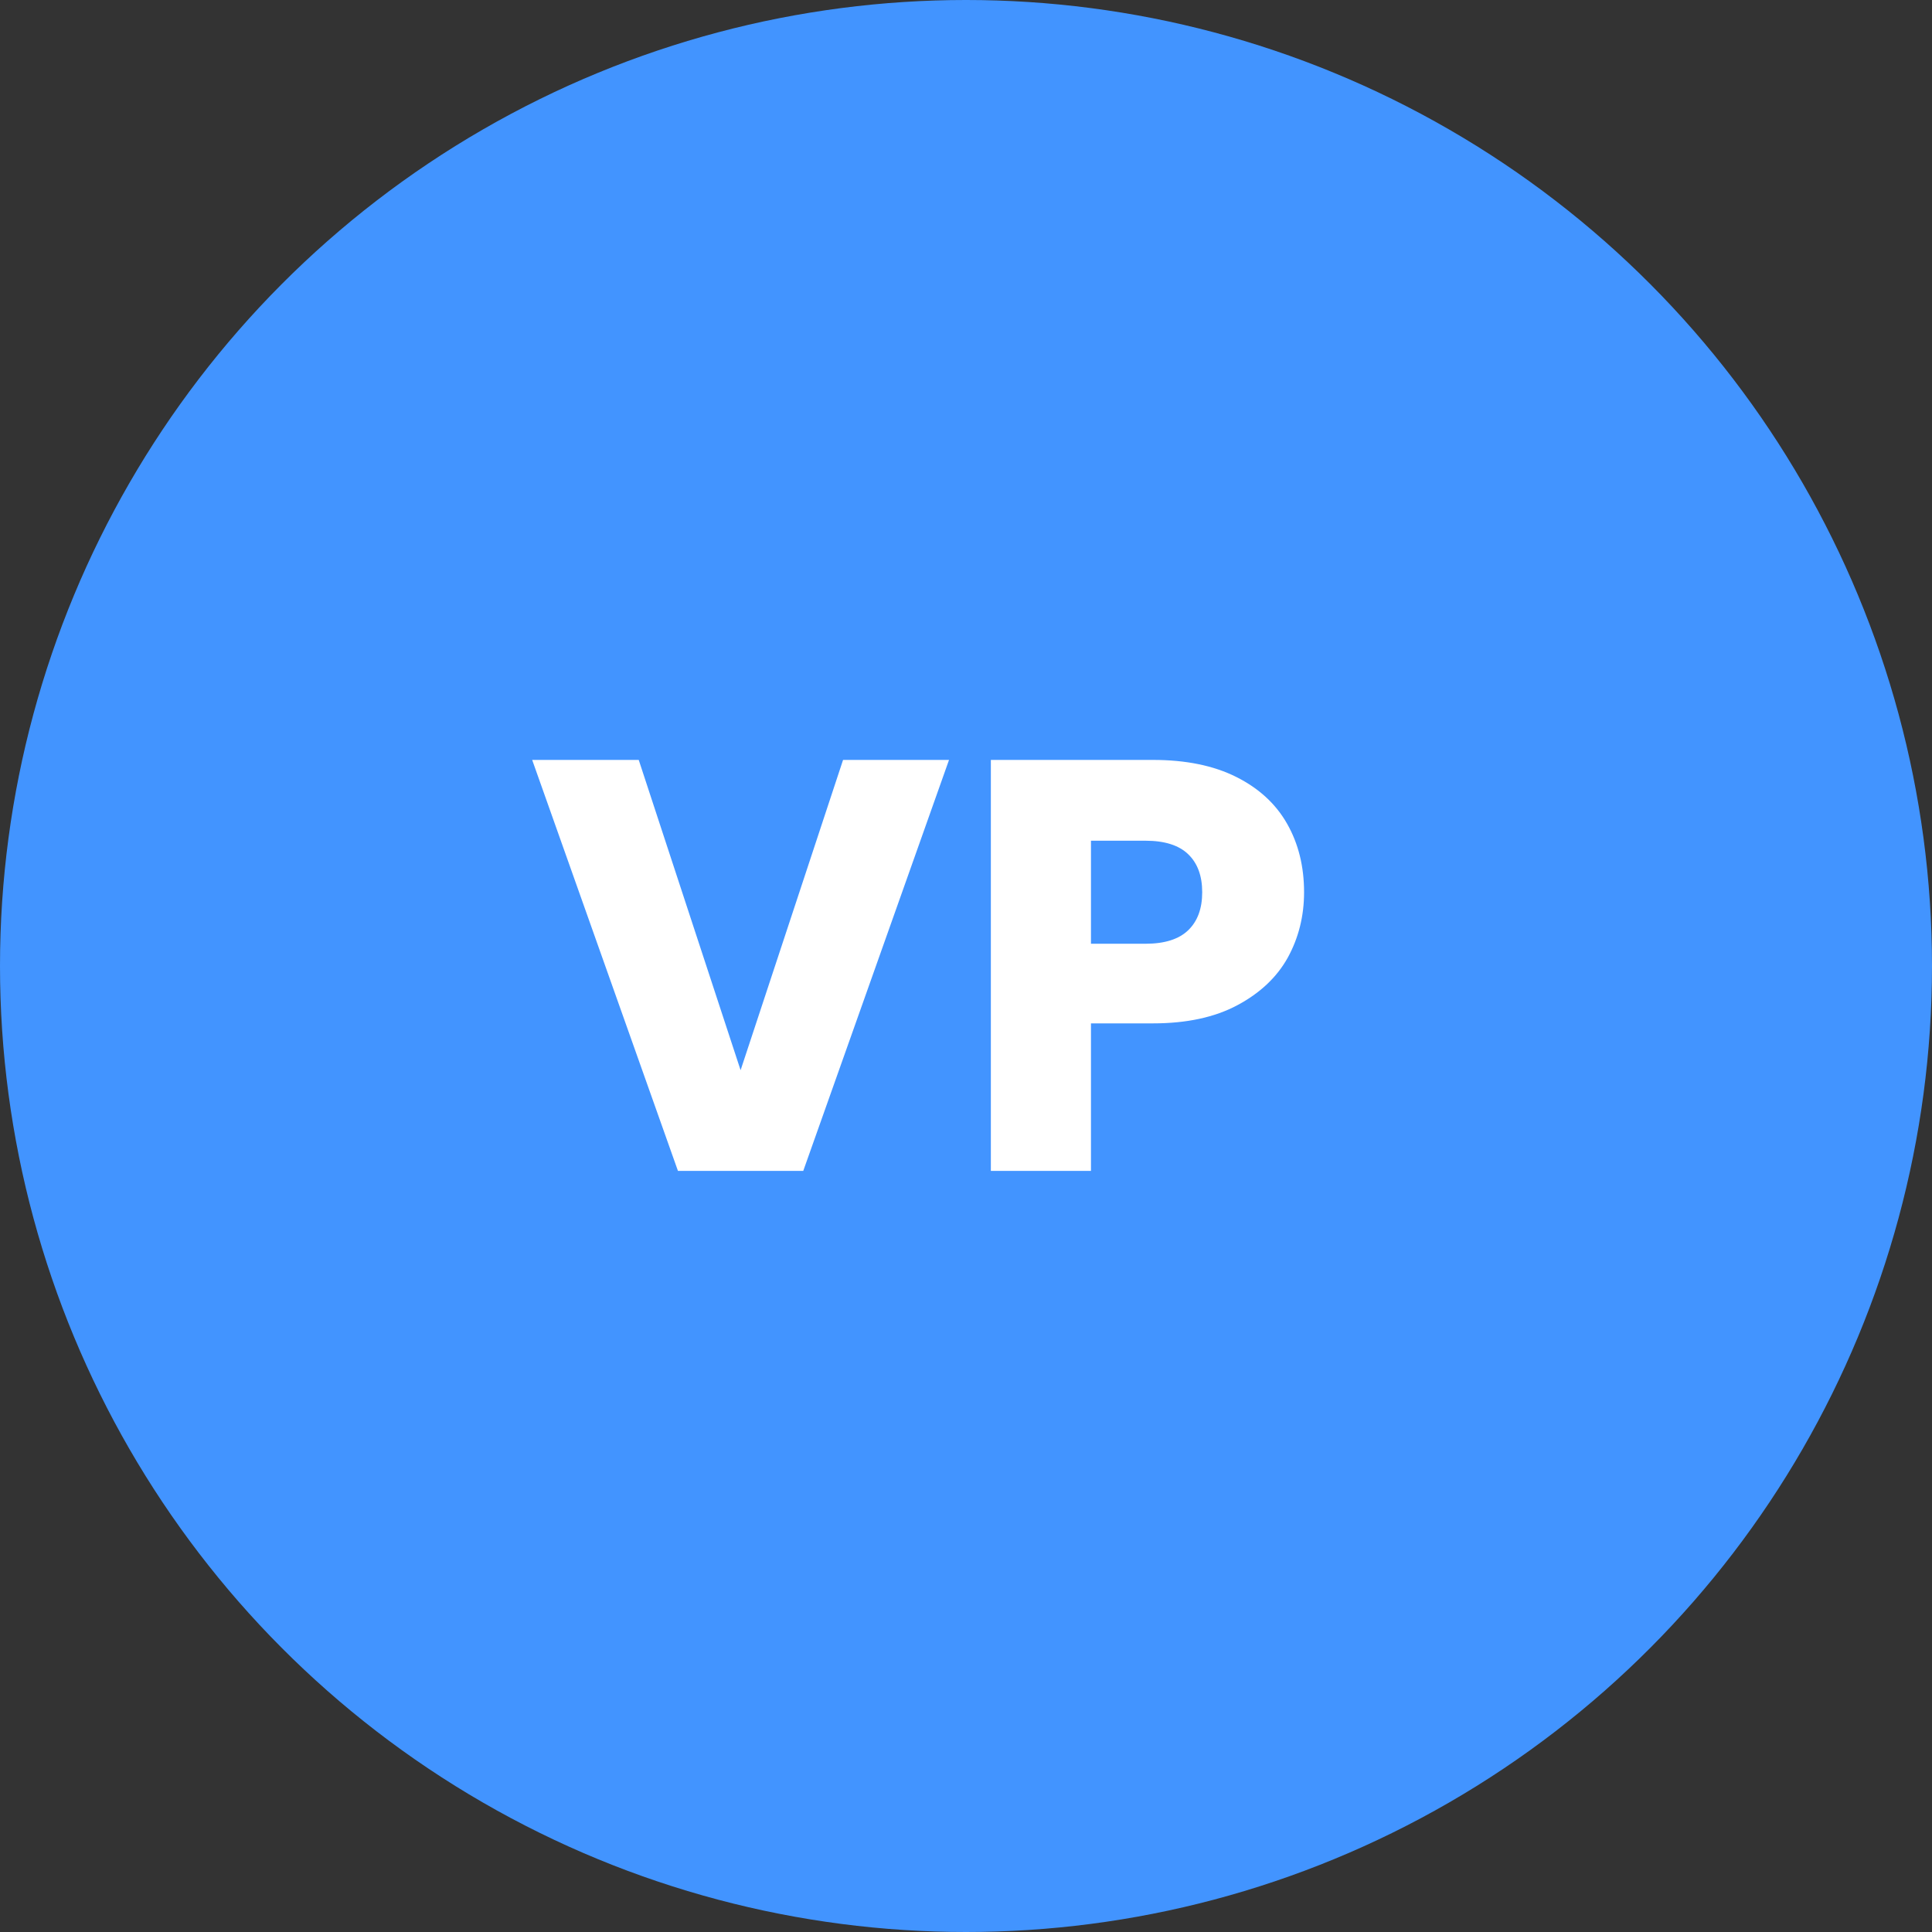 <svg width="66" height="66" viewBox="0 0 66 66" fill="none" xmlns="http://www.w3.org/2000/svg">
<rect x="0" y="0" width="66" height="66" fill="#333333" stroke="none"/>
<circle cx="33" cy="33" r="33" fill="#4294FF"/>
<path d="M32.42 25.96L27.44 40H23.16L18.18 25.96H21.82L25.3 36.56L28.8 25.96H32.42ZM44.549 30.48C44.549 31.293 44.363 32.04 43.989 32.72C43.616 33.387 43.043 33.927 42.269 34.34C41.496 34.753 40.536 34.96 39.389 34.96H37.269V40H33.849V25.96H39.389C40.509 25.96 41.456 26.153 42.229 26.54C43.003 26.927 43.583 27.46 43.969 28.14C44.356 28.82 44.549 29.6 44.549 30.48ZM39.129 32.24C39.783 32.24 40.269 32.087 40.589 31.78C40.909 31.473 41.069 31.04 41.069 30.48C41.069 29.92 40.909 29.487 40.589 29.18C40.269 28.873 39.783 28.72 39.129 28.72H37.269V32.24H39.129Z" fill="white"/>
</svg>
